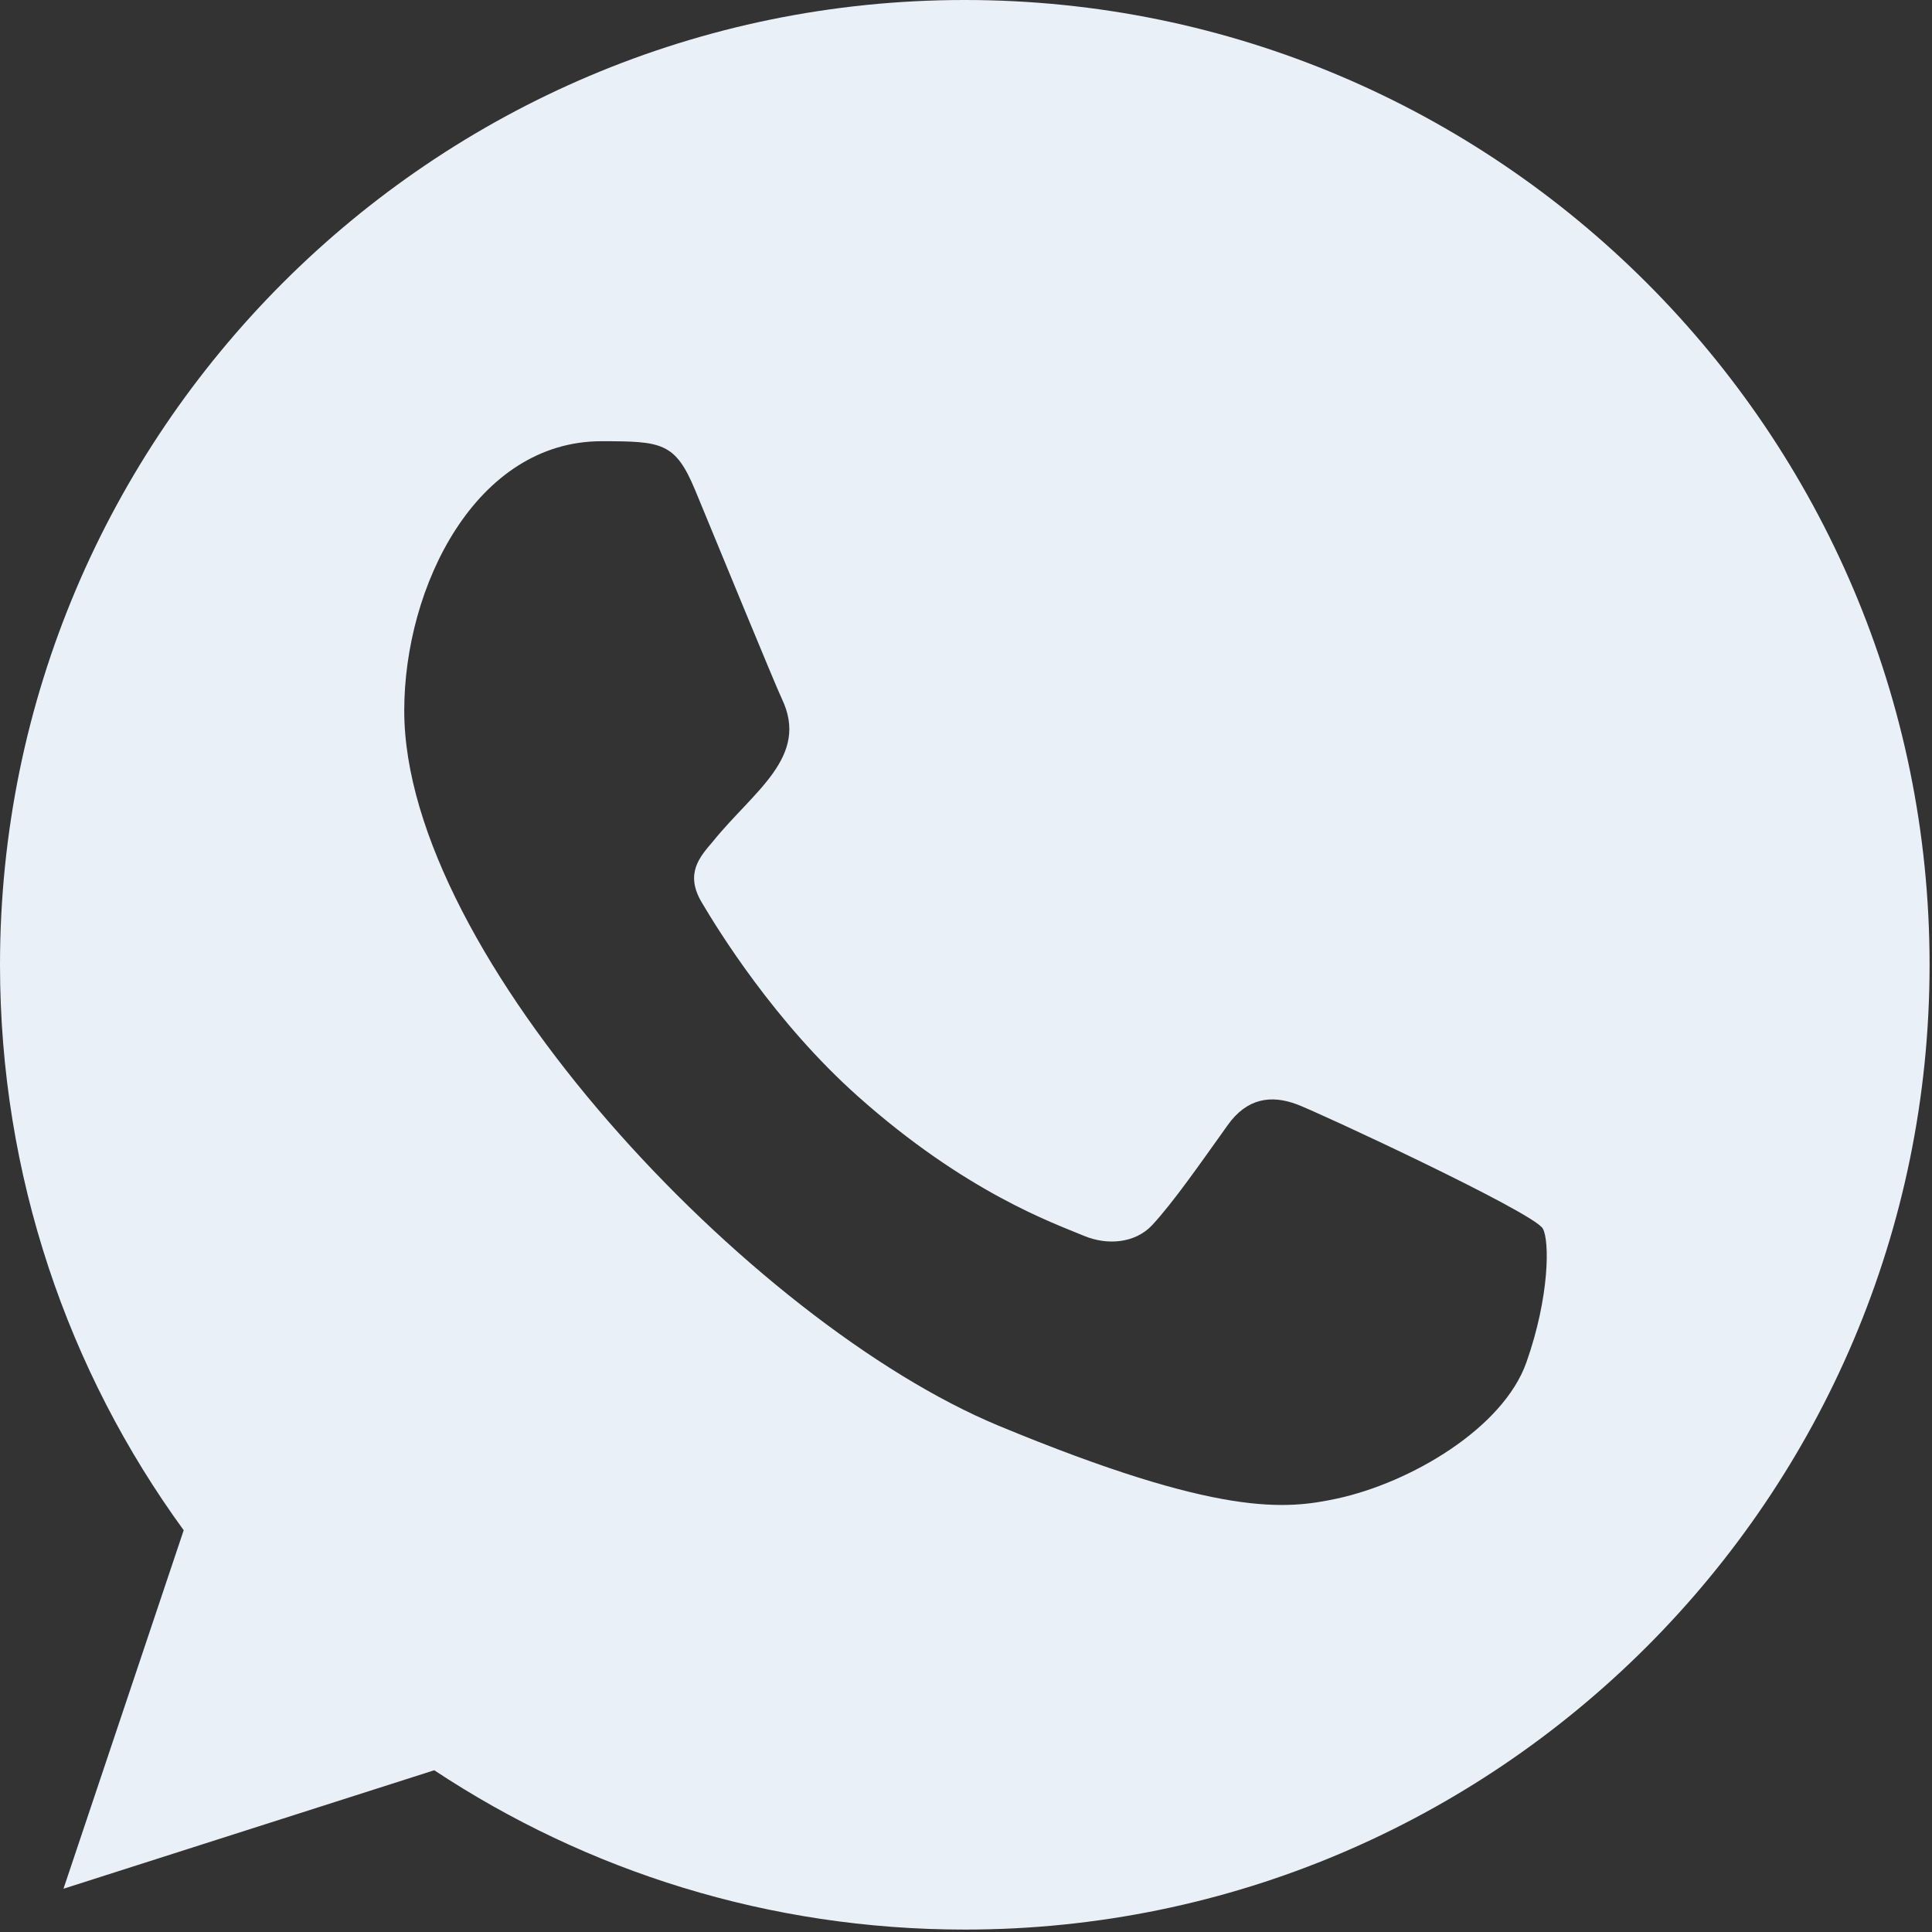 <?xml version="1.0" encoding="UTF-8"?> <svg xmlns="http://www.w3.org/2000/svg" width="534" height="534" viewBox="0 0 534 534" fill="none"><rect x="0" y="0" width="534" height="534" fill="#333333" stroke="none"/><path fill-rule="evenodd" clip-rule="evenodd" d="M421.891 376.56C415.464 394.752 389.918 409.802 369.544 414.203C355.598 417.164 337.411 419.506 276.131 394.112C207.305 365.597 111.733 264.024 111.733 196.431C111.733 162.021 131.573 121.952 166.266 121.952C182.959 121.952 186.639 122.278 192.132 135.455C198.559 150.98 214.239 189.229 216.105 193.15C223.812 209.235 208.265 218.651 196.985 232.655C193.385 236.869 189.306 241.427 193.866 249.269C198.399 256.952 214.079 282.506 237.118 303.019C266.878 329.533 291.012 337.998 299.651 341.599C306.078 344.267 313.758 343.646 318.451 338.631C324.398 332.202 331.785 321.537 339.305 311.027C344.611 303.504 351.358 302.565 358.425 305.232C363.198 306.886 423.864 335.06 426.424 339.568C428.317 342.849 428.318 358.368 421.891 376.56ZM266.718 0H266.585C119.572 0 0 119.609 0 266.665C0 324.976 18.8 379.073 50.773 422.953L17.547 522.041L120.026 489.294C162.186 517.196 212.505 533.33 266.718 533.33C413.731 533.33 533.33 413.721 533.33 266.665C533.33 119.609 413.731 0 266.718 0Z" fill="#E9F0F8"></path></svg> 